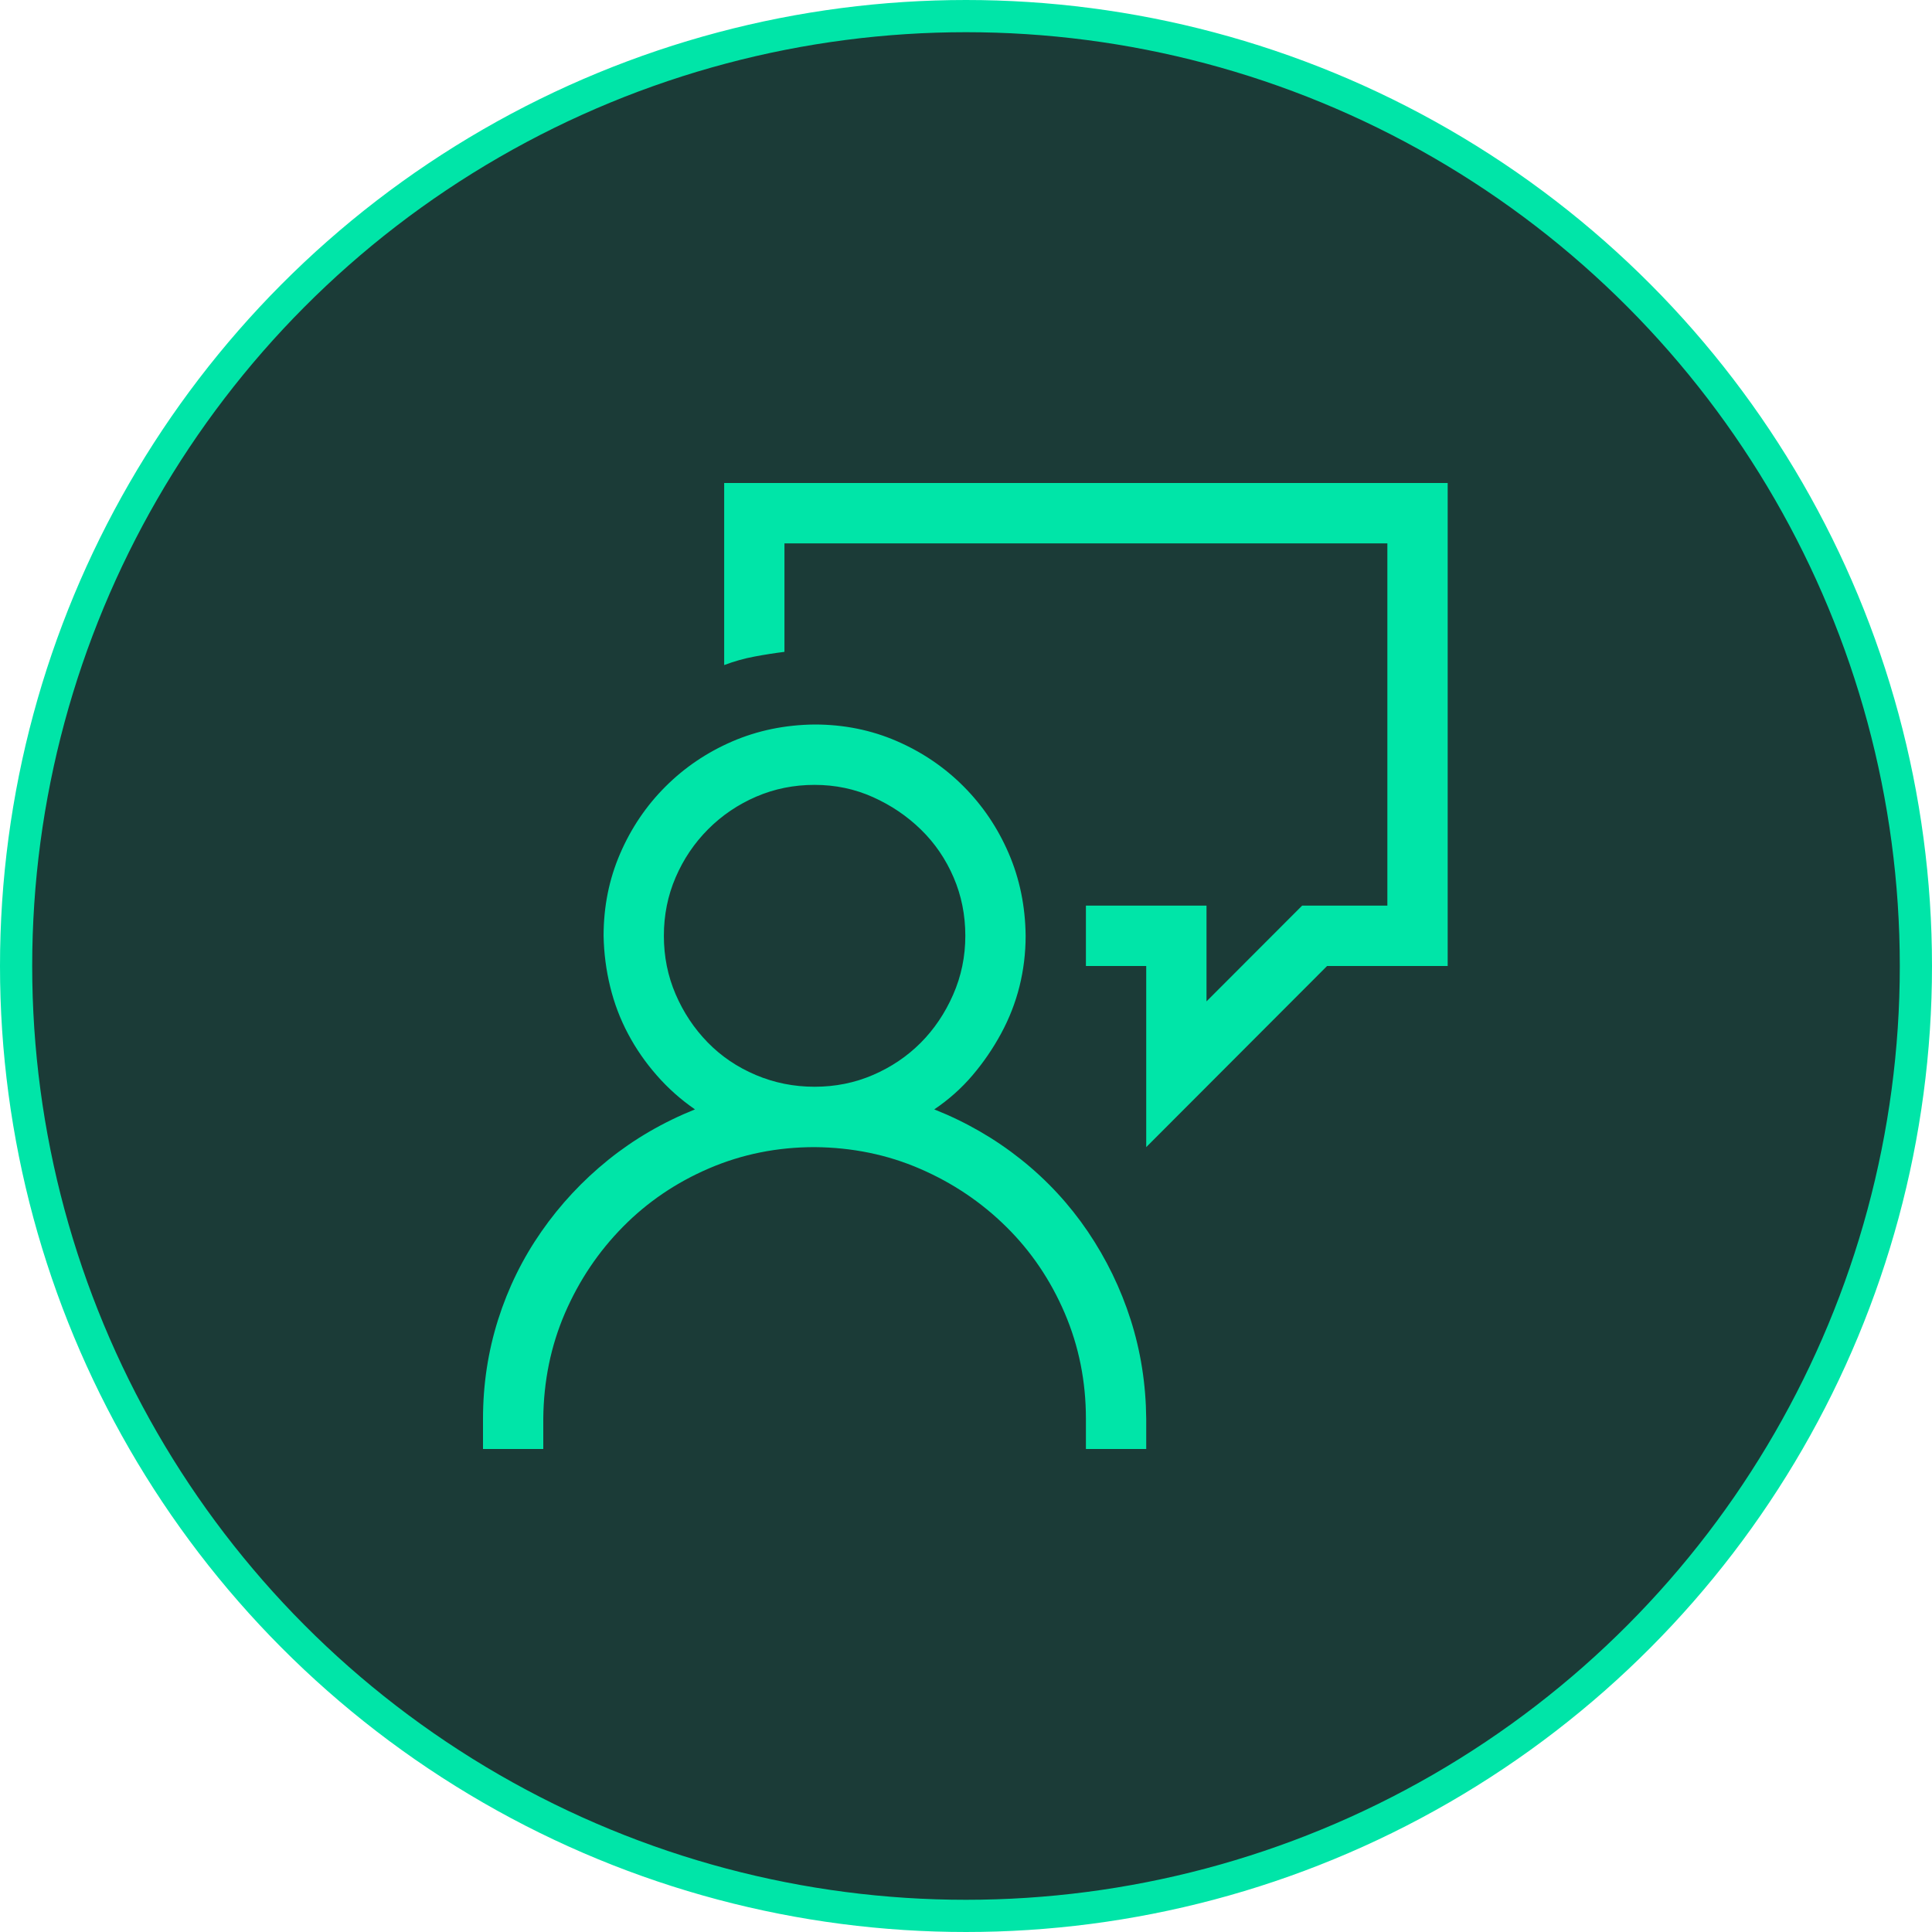 <svg width="60" height="60" viewBox="0 0 60 60" fill="none" xmlns="http://www.w3.org/2000/svg">
<circle cx="30" cy="30" r="29.5" fill="#1B3B37" stroke="#00E5A8"/>
<path d="M29.014 34.453C29.999 34.844 30.896 35.361 31.706 36.006C32.515 36.65 33.207 37.398 33.783 38.247C34.358 39.097 34.802 40.01 35.114 40.986C35.426 41.963 35.587 42.988 35.597 44.062V45H33.724V44.062C33.724 42.9 33.505 41.807 33.066 40.781C32.627 39.756 32.023 38.862 31.252 38.101C30.482 37.339 29.589 36.738 28.575 36.299C27.561 35.859 26.469 35.635 25.298 35.625C24.138 35.625 23.046 35.845 22.022 36.284C20.998 36.724 20.105 37.329 19.345 38.101C18.584 38.872 17.984 39.766 17.545 40.781C17.107 41.797 16.882 42.891 16.872 44.062V45H15V44.062C15 42.998 15.156 41.973 15.468 40.986C15.78 40 16.229 39.087 16.814 38.247C17.399 37.407 18.091 36.665 18.891 36.02C19.691 35.376 20.588 34.853 21.583 34.453C21.144 34.15 20.749 33.799 20.398 33.398C20.047 32.998 19.749 32.568 19.506 32.109C19.262 31.65 19.076 31.162 18.95 30.645C18.823 30.127 18.755 29.6 18.745 29.062C18.745 28.154 18.916 27.305 19.257 26.514C19.598 25.723 20.066 25.029 20.661 24.434C21.256 23.838 21.948 23.369 22.738 23.027C23.528 22.686 24.382 22.51 25.298 22.5C26.205 22.5 27.054 22.671 27.844 23.013C28.634 23.355 29.326 23.823 29.921 24.419C30.516 25.015 30.984 25.708 31.325 26.499C31.667 27.29 31.842 28.145 31.852 29.062C31.852 29.6 31.788 30.122 31.662 30.63C31.535 31.138 31.345 31.626 31.091 32.095C30.838 32.563 30.54 32.998 30.199 33.398C29.858 33.799 29.463 34.15 29.014 34.453ZM25.298 33.75C25.942 33.75 26.547 33.628 27.112 33.384C27.678 33.14 28.17 32.808 28.59 32.388C29.009 31.968 29.346 31.47 29.599 30.894C29.853 30.317 29.979 29.707 29.979 29.062C29.979 28.418 29.858 27.812 29.614 27.246C29.37 26.68 29.034 26.186 28.604 25.767C28.175 25.347 27.678 25.01 27.112 24.756C26.547 24.502 25.942 24.375 25.298 24.375C24.655 24.375 24.05 24.497 23.484 24.741C22.919 24.985 22.421 25.322 21.992 25.752C21.563 26.182 21.227 26.68 20.983 27.246C20.739 27.812 20.617 28.418 20.617 29.062C20.617 29.707 20.739 30.312 20.983 30.879C21.227 31.445 21.558 31.943 21.978 32.373C22.397 32.803 22.894 33.14 23.47 33.384C24.045 33.628 24.655 33.75 25.298 33.75ZM44.959 15V30H41.214L35.597 35.625V30H33.724V28.125H37.469V31.099L40.439 28.125H43.086V16.875H24.362V20.244C24.05 20.283 23.738 20.332 23.426 20.391C23.114 20.449 22.802 20.537 22.49 20.654V15H44.959Z" fill="#00E5A8"/>
</svg>
